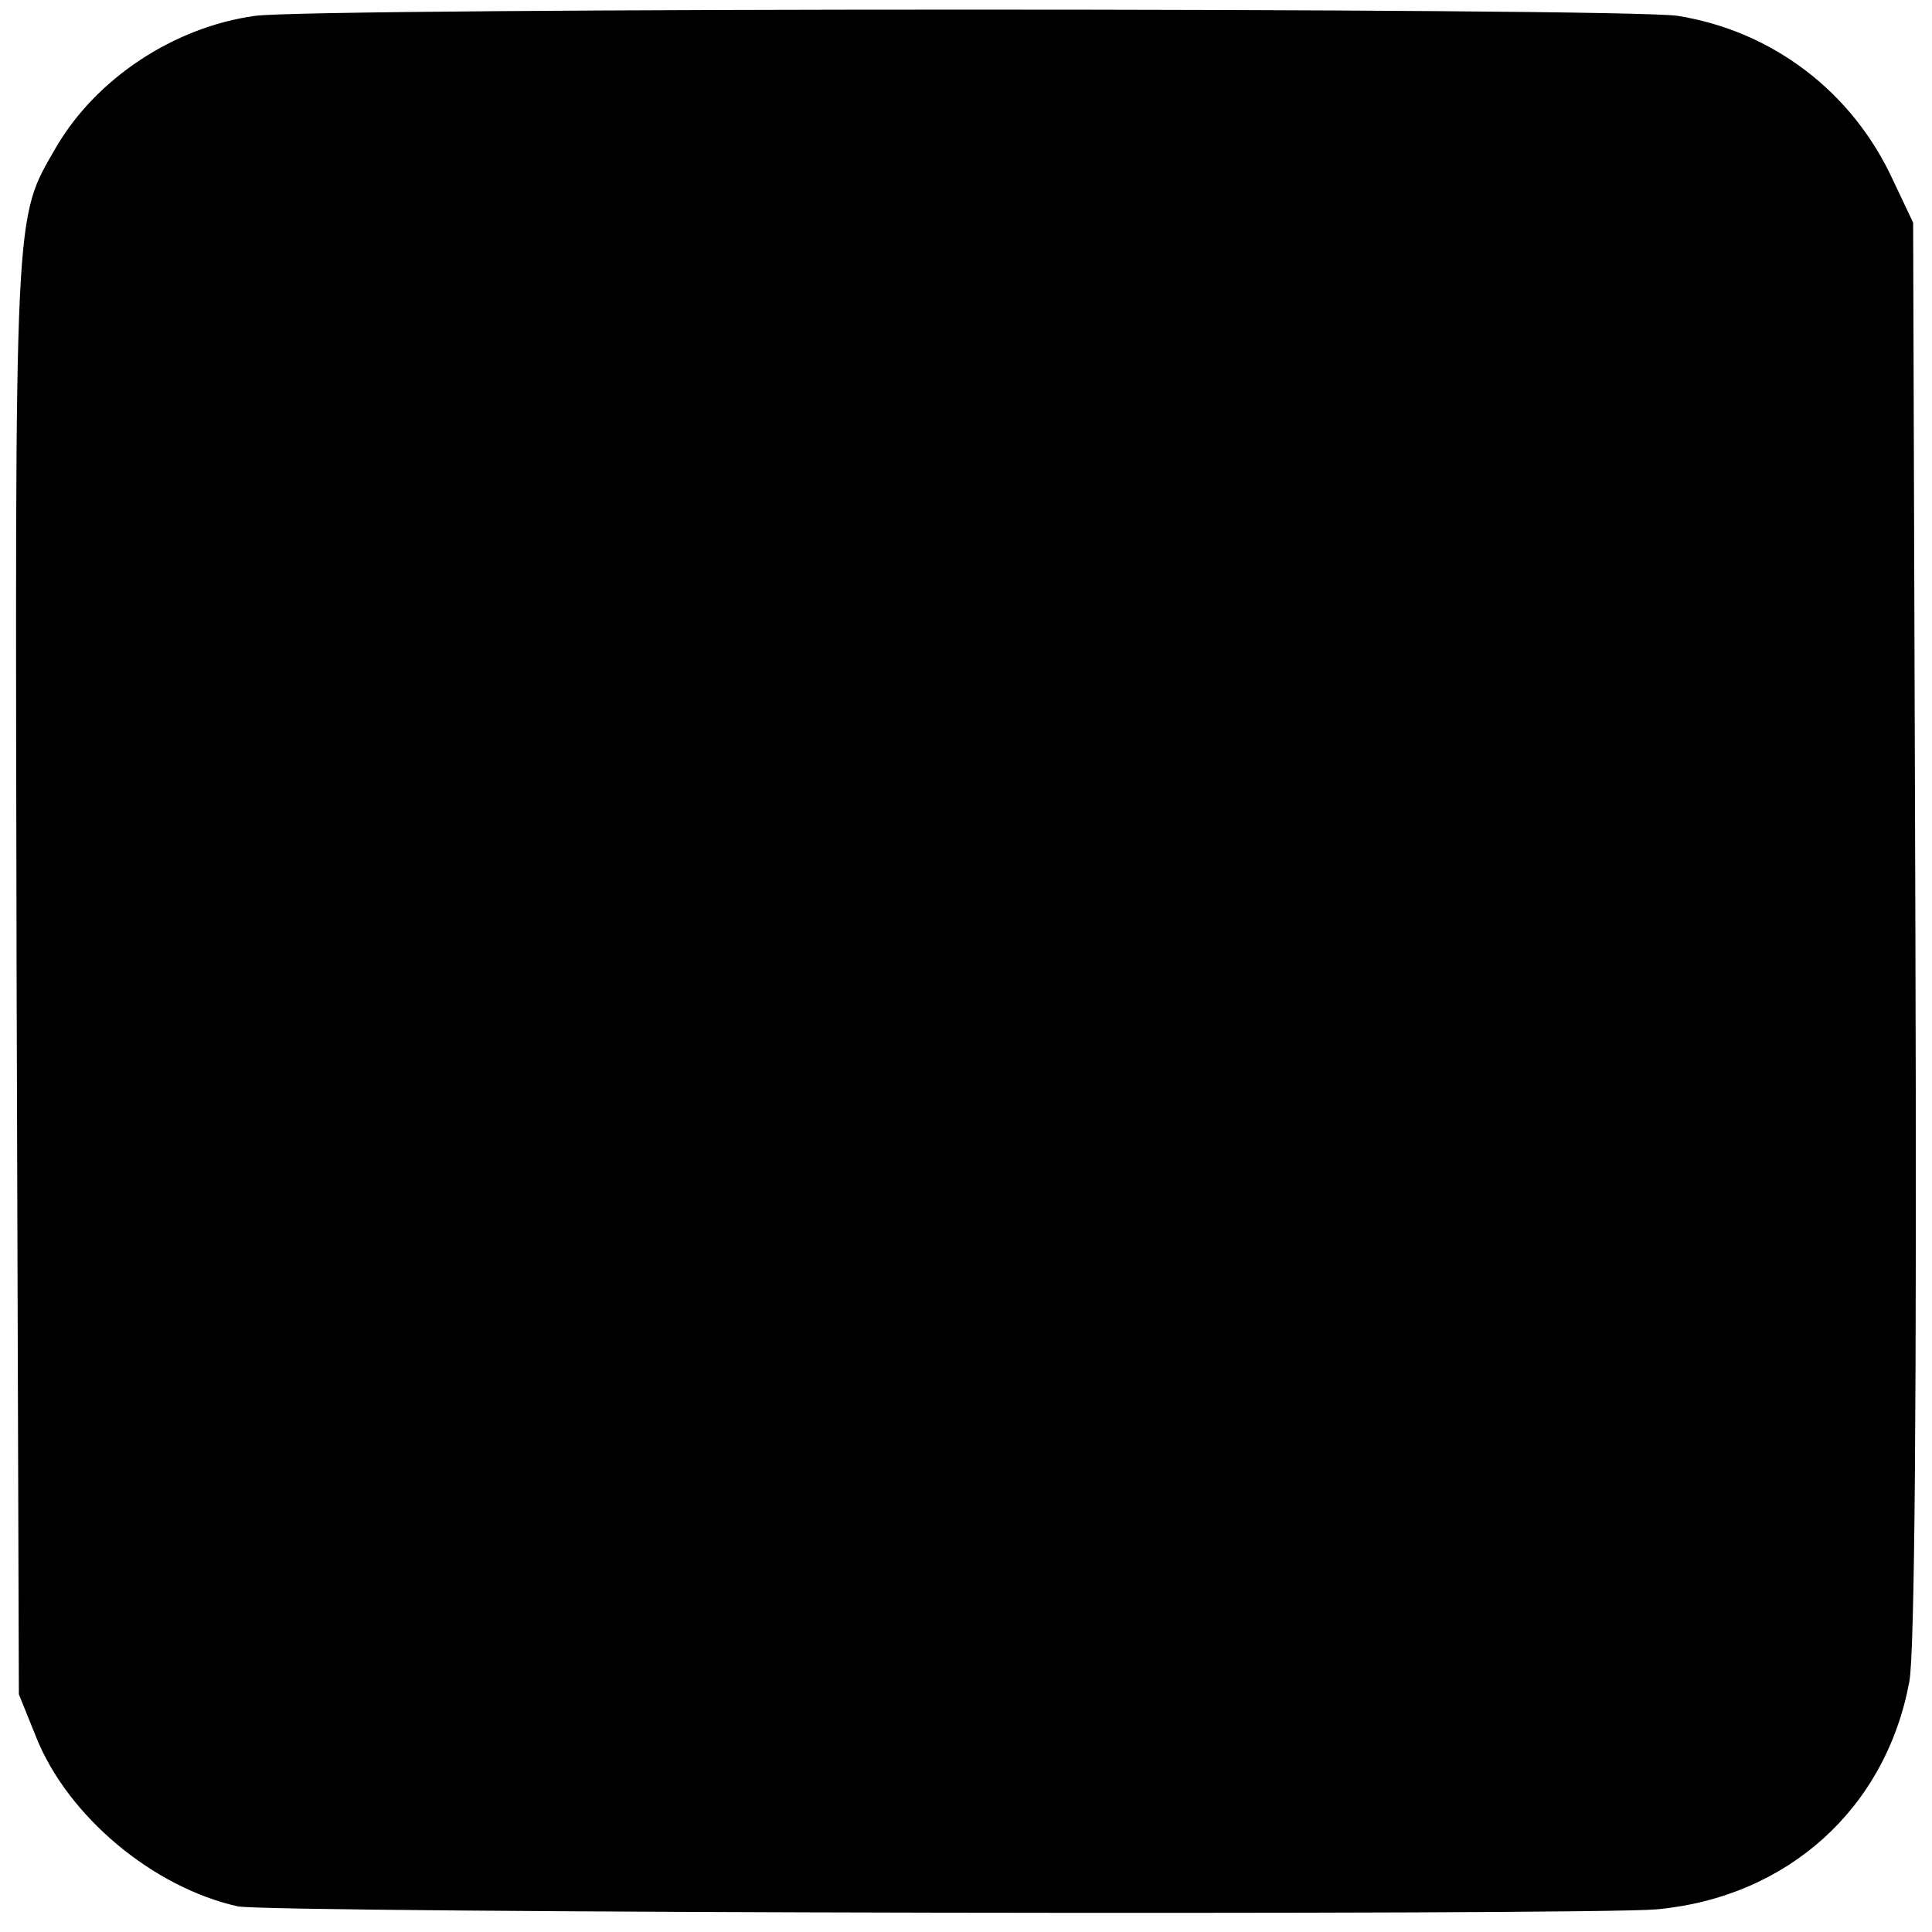<?xml version="1.0" standalone="no"?>
<!DOCTYPE svg PUBLIC "-//W3C//DTD SVG 20010904//EN"
 "http://www.w3.org/TR/2001/REC-SVG-20010904/DTD/svg10.dtd">
<svg version="1.0" xmlns="http://www.w3.org/2000/svg"
 width="256pt" height="256pt" viewBox="0 0 256 256"
 preserveAspectRatio="xMidYMid meet">
<g transform="translate(0,256) scale(0.1,-0.1)"
fill="#000000" stroke="none">
<path d="M338 2539 c-108 -15 -210 -83 -263 -173 -57 -99 -55 -66 -53 -1101
l3 -950 23 -57 c42 -105 155 -199 267 -224 40 -9 1790 -12 1880 -4 174 16 304
134 335 302 7 37 10 372 8 995 l-3 938 -27 57 c-54 117 -160 197 -285 217 -71
11 -1805 11 -1885 0z"/>
</g>
</svg>
